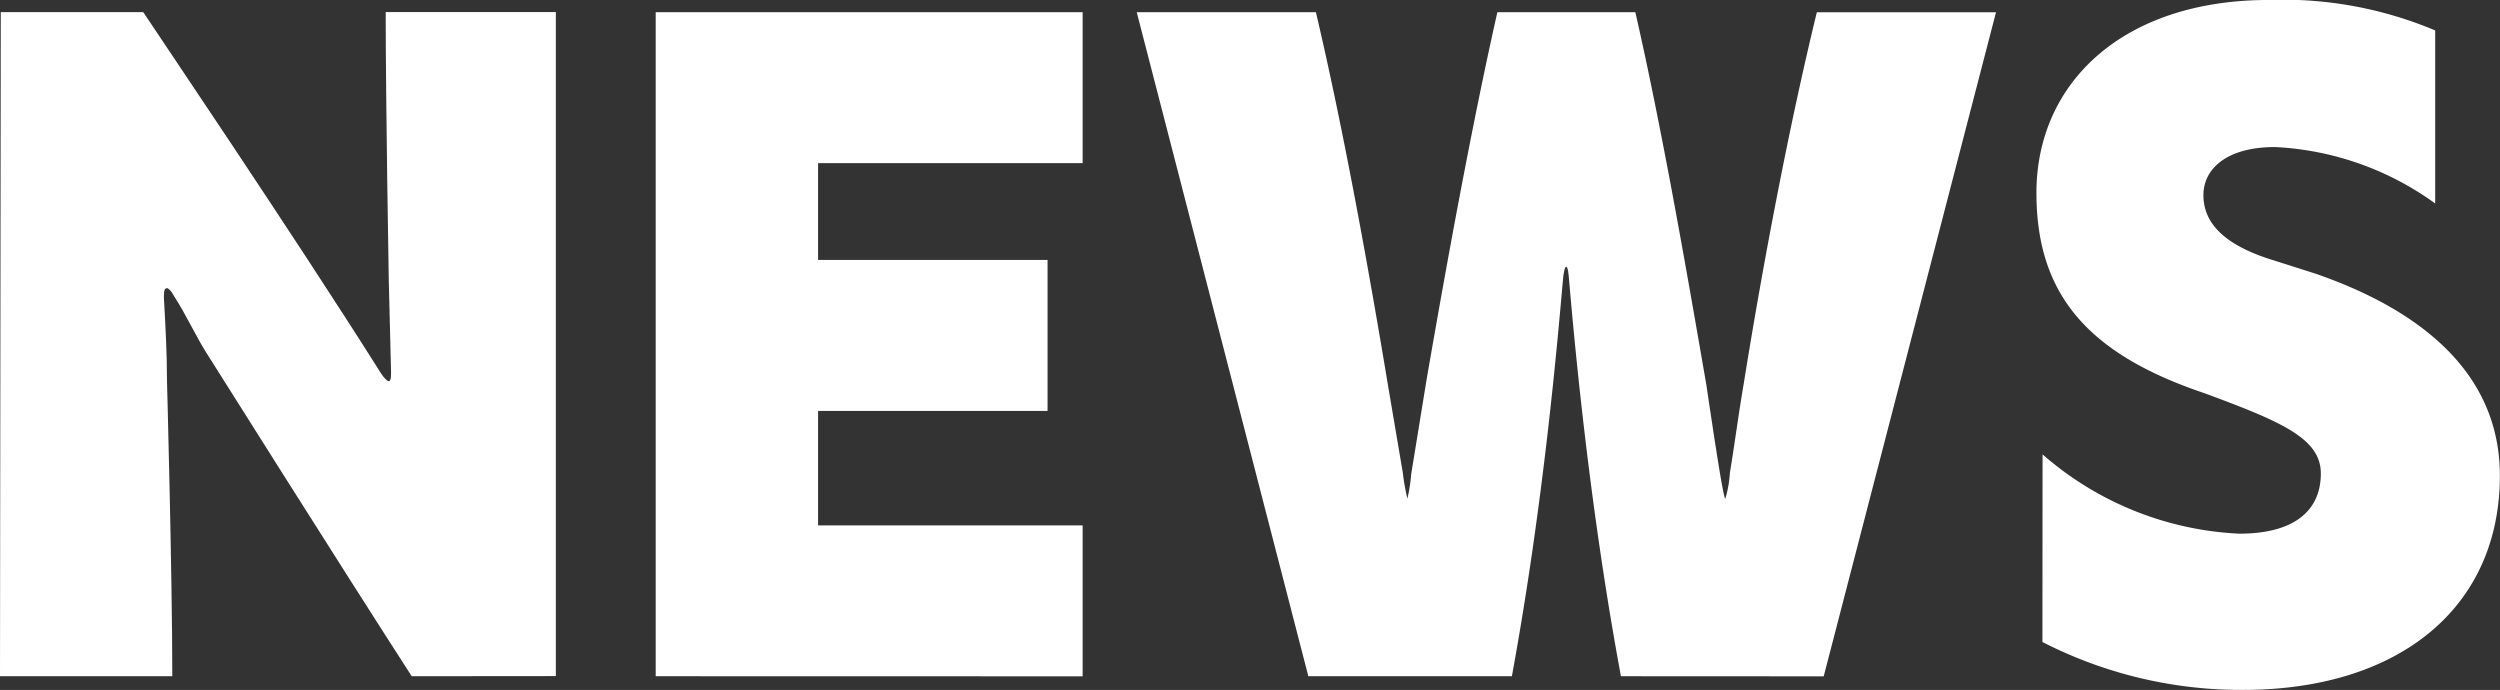 <svg xmlns="http://www.w3.org/2000/svg" width="93.919" height="25.92" viewBox="0 0 93.919 25.92">
  <rect x="0" y="0" width="93.919" height="25.92" fill="#333333" stroke="none"/>
  <g id="タイトル_NEWS" data-name="タイトル：NEWS" transform="translate(-482.818 -642.477)">
    <path id="パス_755" data-name="パス 755" d="M498.285,668.583c-2.607-4.038-7.619-12-7.619-12-.487-.745-.831-1.547-1.317-2.292-.086-.172-.2-.286-.258-.286-.086,0-.115.086-.115.286v.086c.057,1.031.115,2.033.115,3.093,0,0,.2,7.361.2,11.112h-6.473l.029-24.946H488.2c.315.487,5.614,8.306,8.936,13.576.115.172.229.287.286.287s.086-.086.086-.258v-.115l-.086-3.494s-.114-6.617-.114-10H503.7v24.946Z" transform="translate(0 -0.702)" fill="#fff"/>
    <path id="パス_756" data-name="パス 756" d="M545.218,668.583V643.637h16.039v5.671h-9.939v3.637h8.621v5.671h-8.621v4.3h9.939v5.671Z" transform="translate(-37.767 -0.702)" fill="#fff"/>
    <path id="パス_757" data-name="パス 757" d="M609.19,668.583c-.2-1.116-1.232-6.5-1.948-14.894-.029-.344-.057-.487-.114-.487-.029,0-.086.143-.115.487-.2,2.235-.716,8.335-1.919,14.894h-7.647L591,643.637h6.731c1.031,4.382,1.976,9.595,2.721,14.092l.544,3.208a8.145,8.145,0,0,0,.172.974,6.038,6.038,0,0,0,.143-.917l.573-3.522c.773-4.469,1.69-9.509,2.664-13.834h5.184c1,4.382,1.891,9.509,2.664,13.977.143.945.63,4.3.716,4.3a4.265,4.265,0,0,0,.172-.974c.172-1.031.315-2.148.516-3.323.716-4.468,1.69-9.624,2.75-13.977h6.731l-6.473,24.946Z" transform="translate(-65.478 -0.702)" fill="#fff"/>
    <path id="パス_758" data-name="パス 758" d="M676.851,659.547a12.075,12.075,0,0,0,7.389,2.979c2.062,0,3.065-.859,3.065-2.263,0-1.318-1.489-1.947-4.354-3.008-4.439-1.489-6.33-3.752-6.33-7.533,0-4.1,3.208-7.246,8.736-7.246a14.7,14.7,0,0,1,6.244,1.145v6.5a11.182,11.182,0,0,0-6.015-2.12c-1.833,0-2.692.831-2.692,1.805,0,.859.516,1.747,2.406,2.377l1.8.573c3.9,1.347,6.931,3.695,6.931,7.59,0,4.955-3.781,8.049-9.652,8.049a16.348,16.348,0,0,1-7.533-1.8Z" transform="translate(-117.299)" fill="#fff"/>
  </g>
</svg>
